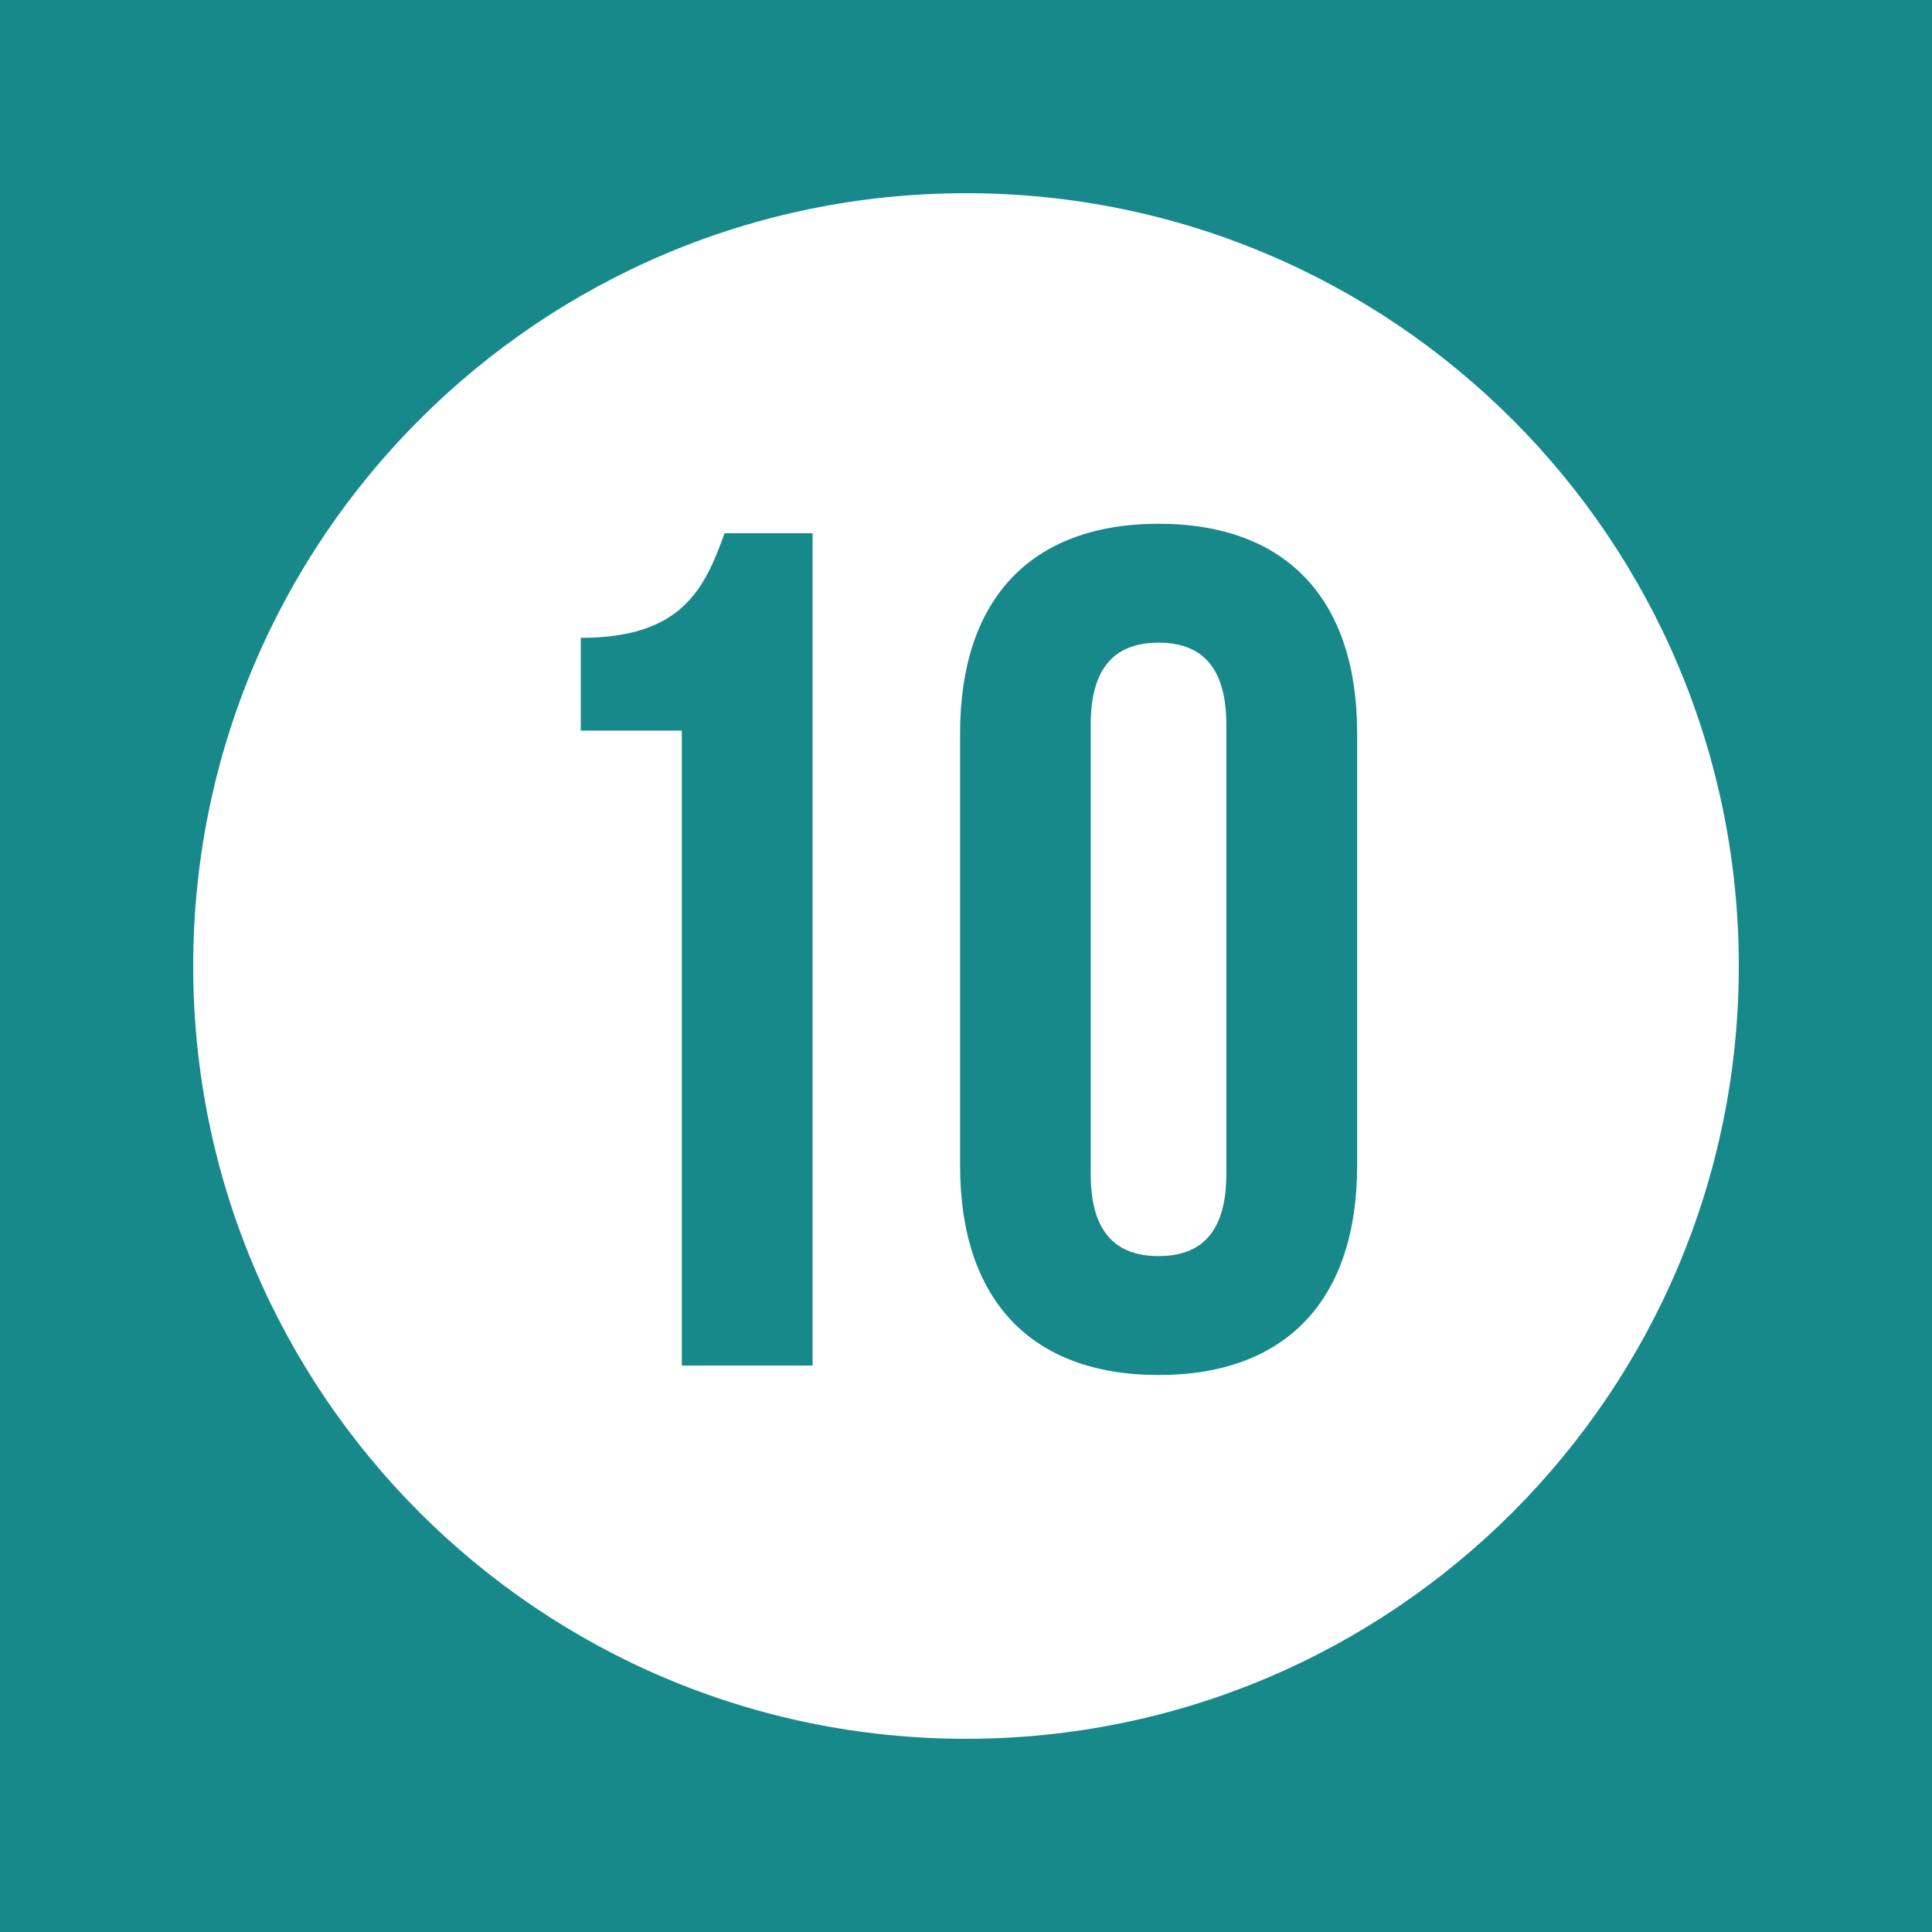 <?xml version="1.0" encoding="UTF-8"?>
<svg id="Laag_1" data-name="Laag 1" xmlns="http://www.w3.org/2000/svg" viewBox="0 0 200 200">
  <defs>
    <style>
      .cls-1 {
        fill: #17898a;
      }

      .cls-1, .cls-2 {
        stroke-width: 0px;
      }

      .cls-2 {
        fill: #fff;
      }
    </style>
  </defs>
  <rect class="cls-1" width="200" height="200"/>
  <path class="cls-2" d="M126.95,75.02v46.52c0,6.15-2.71,8.49-7.02,8.49s-7.02-2.34-7.02-8.49v-46.52c0-6.15,2.71-8.49,7.02-8.49s7.02,2.34,7.02,8.49ZM180,100c0,44.18-35.82,80-80,80S20,144.18,20,100,55.82,20,100,20s80,35.82,80,80ZM84.12,55.2h-9.11c-2.09,5.79-4.43,10.83-14.89,10.83v9.6h10.46v65.73h13.54V55.2ZM140.49,75.88c0-13.78-7.26-21.66-20.55-21.66s-20.55,7.88-20.55,21.66v44.8c0,13.79,7.26,21.66,20.55,21.66s20.55-7.88,20.55-21.66v-44.8Z"/>
</svg>
